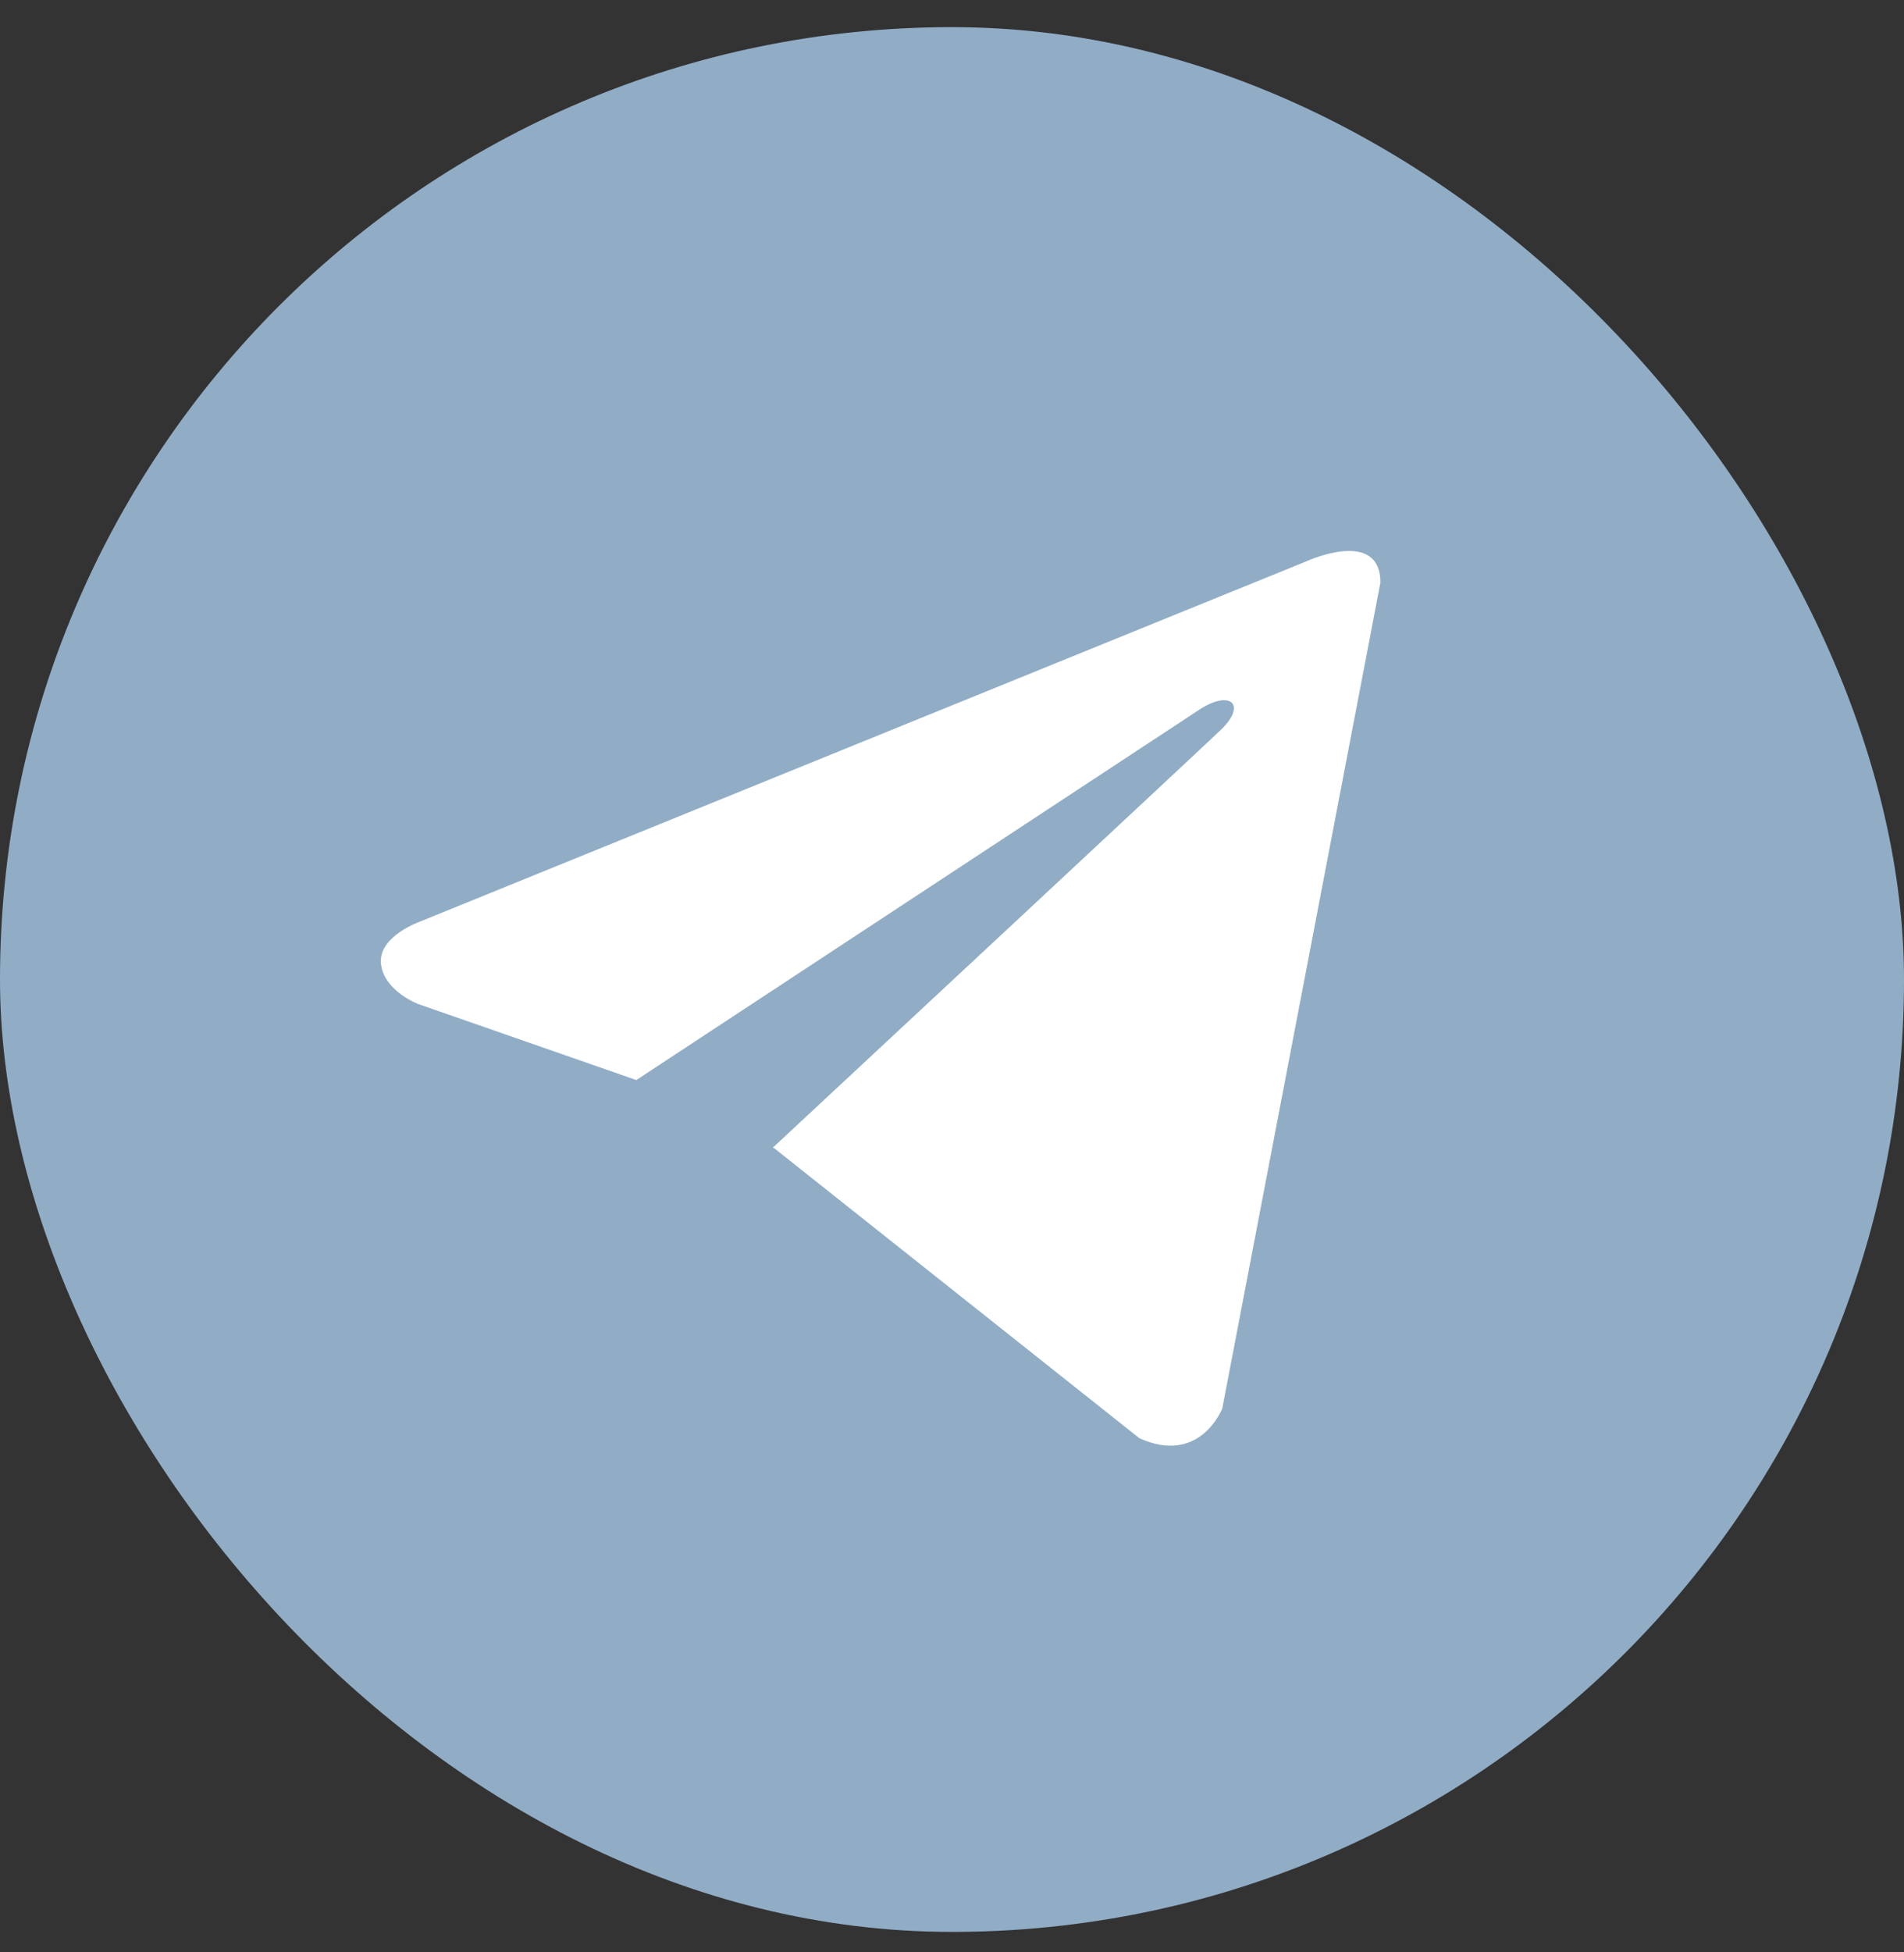 <?xml version="1.0" encoding="UTF-8"?> <svg xmlns="http://www.w3.org/2000/svg" width="40" height="41" viewBox="0 0 40 41" fill="none"><rect x="0" y="0" width="40" height="41" fill="#333333" stroke="none"/> <rect y="0.57" width="40" height="40" rx="20" fill="#91ADC6"></rect> <path d="M29 12.236L25.678 29.578C25.678 29.578 25.213 30.78 23.937 30.203L16.272 24.118L16.237 24.1C17.272 23.137 25.3 15.663 25.651 15.324C26.194 14.799 25.857 14.487 25.226 14.883L13.368 22.681L8.793 21.087C8.793 21.087 8.073 20.822 8.004 20.246C7.934 19.668 8.817 19.356 8.817 19.356L27.467 11.779C27.467 11.779 29 11.082 29 12.236V12.236Z" fill="white"></path> </svg> 